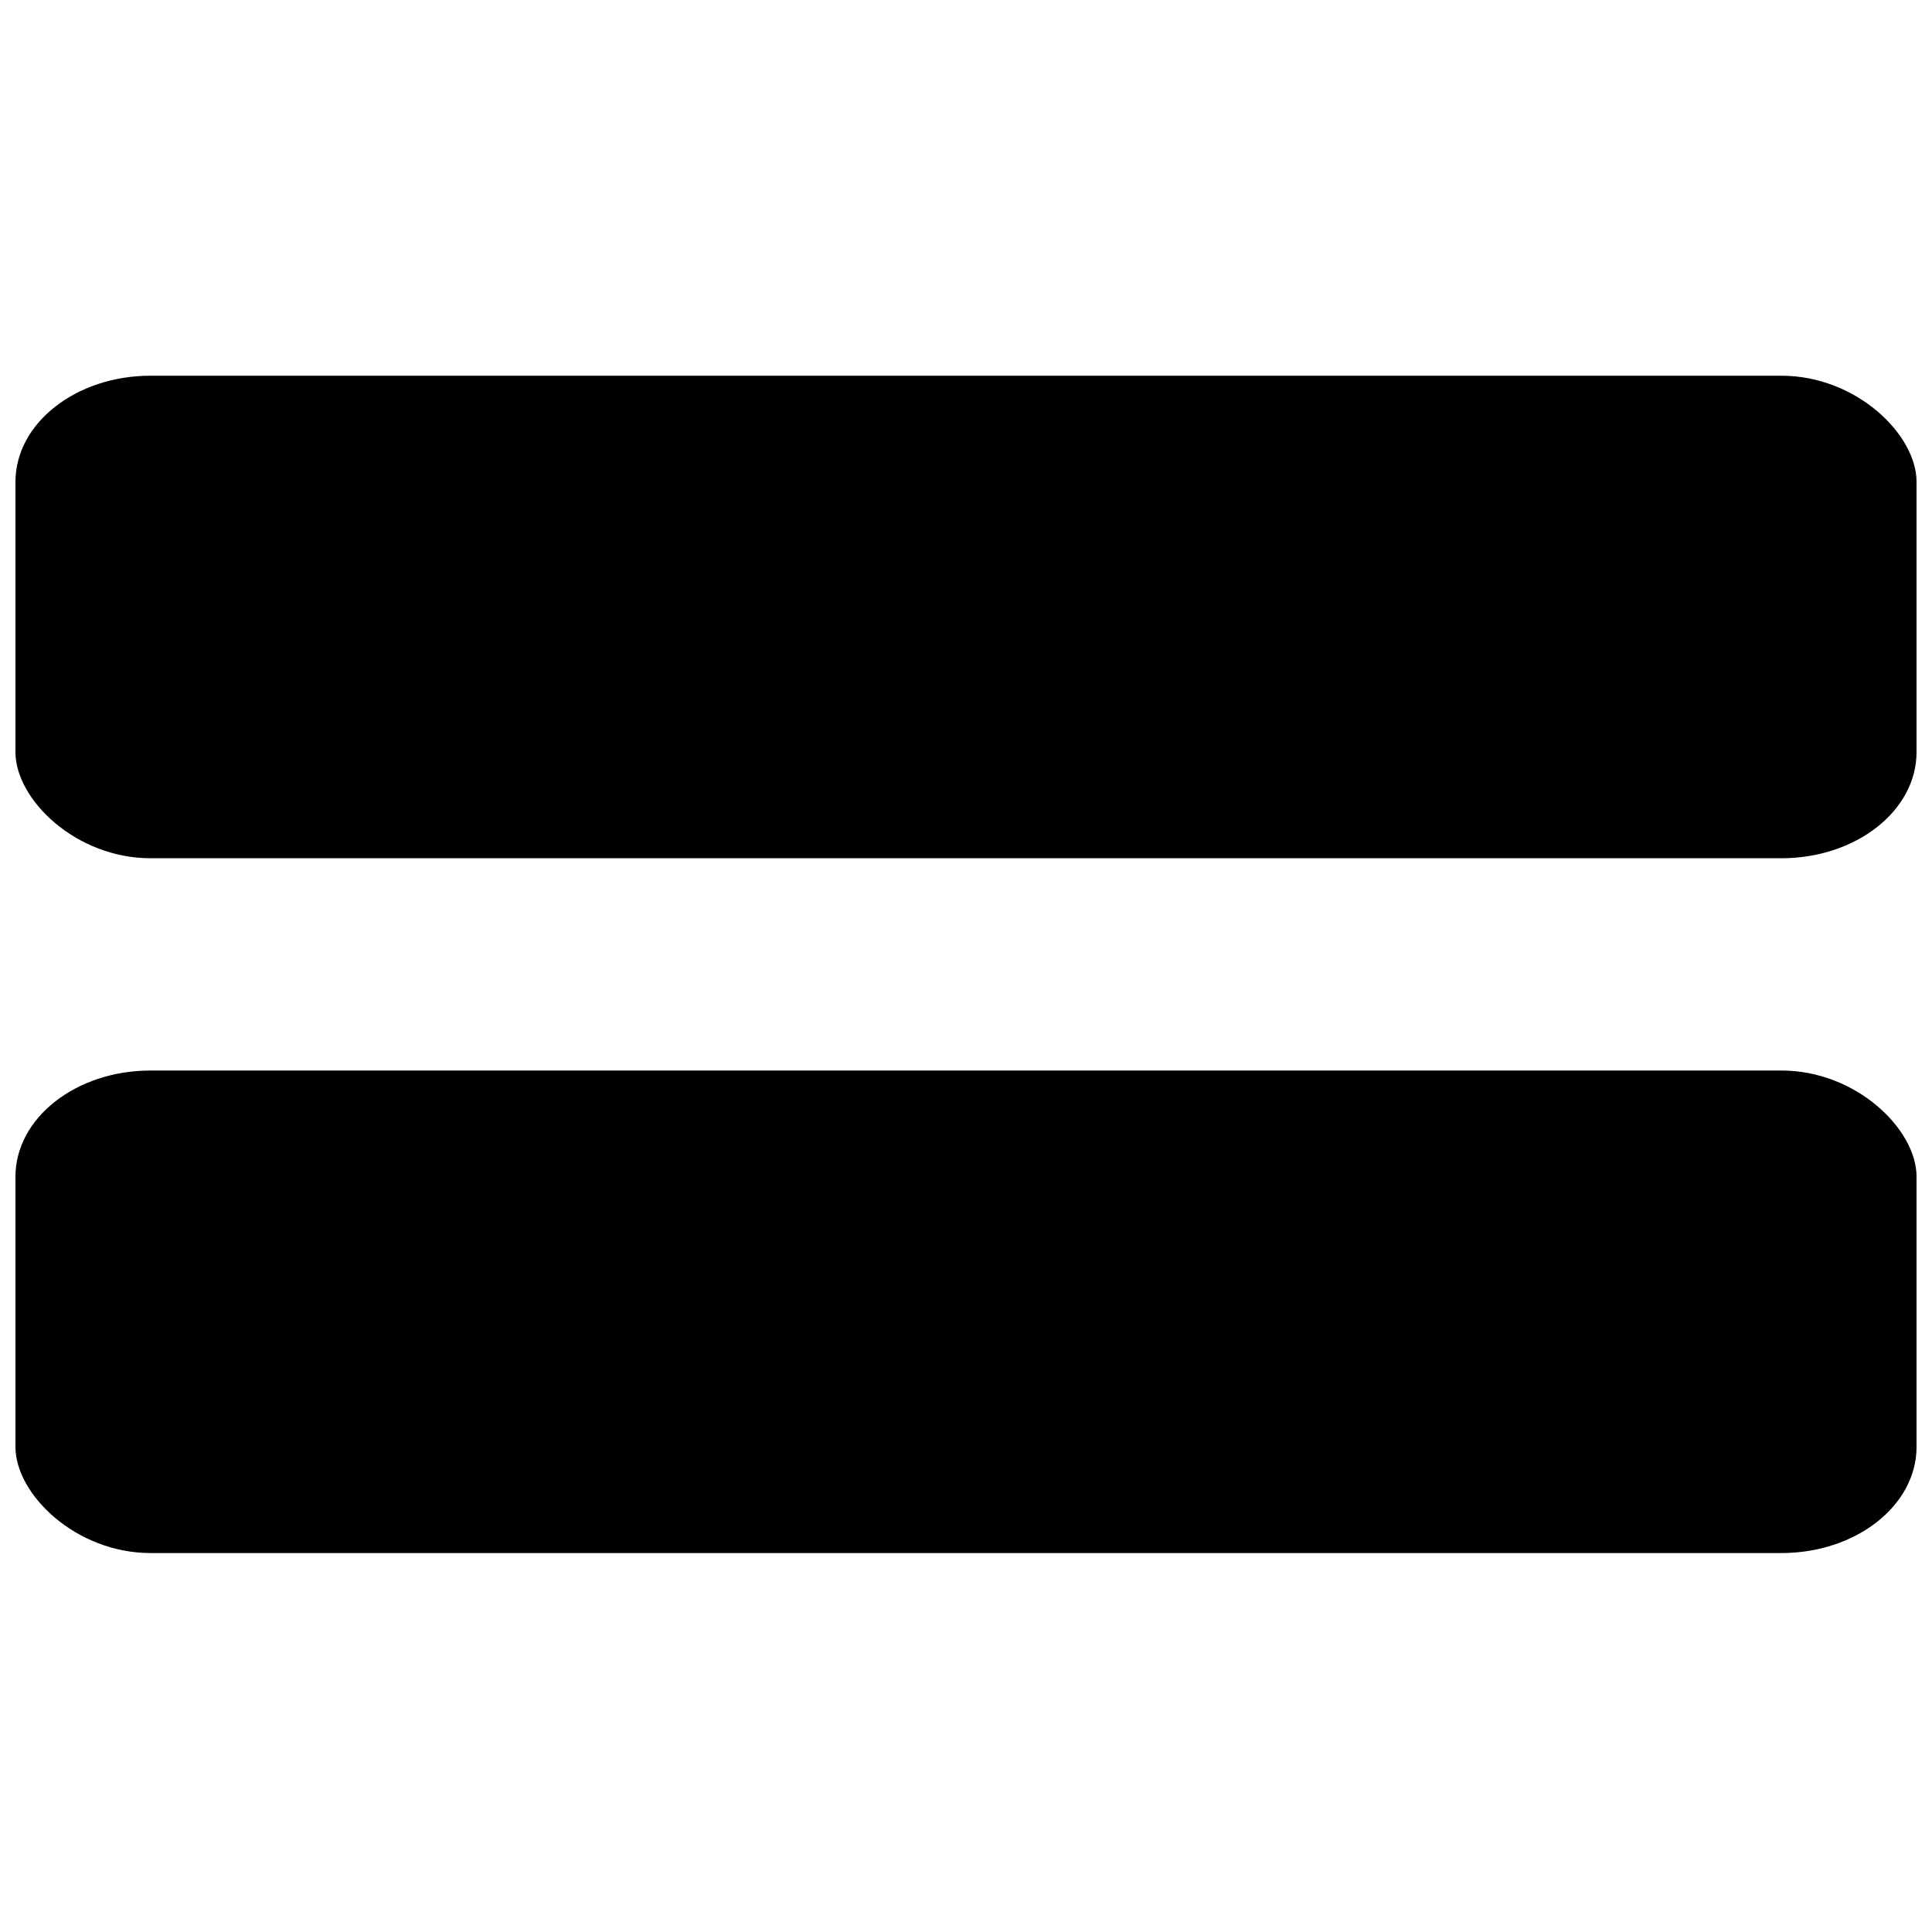 <?xml version="1.0" encoding="UTF-8"?>
<!-- Uploaded to: ICON Repo, www.iconrepo.com, Generator: ICON Repo Mixer Tools -->
<svg width="800px" height="800px" version="1.1" viewBox="144 144 512 512" xmlns="http://www.w3.org/2000/svg">
 <defs>
  <clipPath id="b">
   <path d="m148.09 243h503.81v129h-503.81z"/>
  </clipPath>
  <clipPath id="a">
   <path d="m148.09 427h503.81v129h-503.81z"/>
  </clipPath>
 </defs>
 <g>
  <g clip-path="url(#b)">
   <path d="m183.9 243.57h432.2c19.773 0 35.805 15.535 35.805 28.133v71.609c0 15.535-16.031 28.133-35.805 28.133h-432.2c-19.773 0-35.805-15.535-35.805-28.133v-71.609c0-15.535 16.031-28.133 35.805-28.133z" fill-rule="evenodd"/>
  </g>
  <g clip-path="url(#a)">
   <path d="m183.9 427.7h432.2c19.773 0 35.805 15.535 35.805 28.133v71.609c0 15.535-16.031 28.133-35.805 28.133h-432.2c-19.773 0-35.805-15.535-35.805-28.133v-71.609c0-15.535 16.031-28.133 35.805-28.133z" fill-rule="evenodd"/>
  </g>
 </g>
</svg>